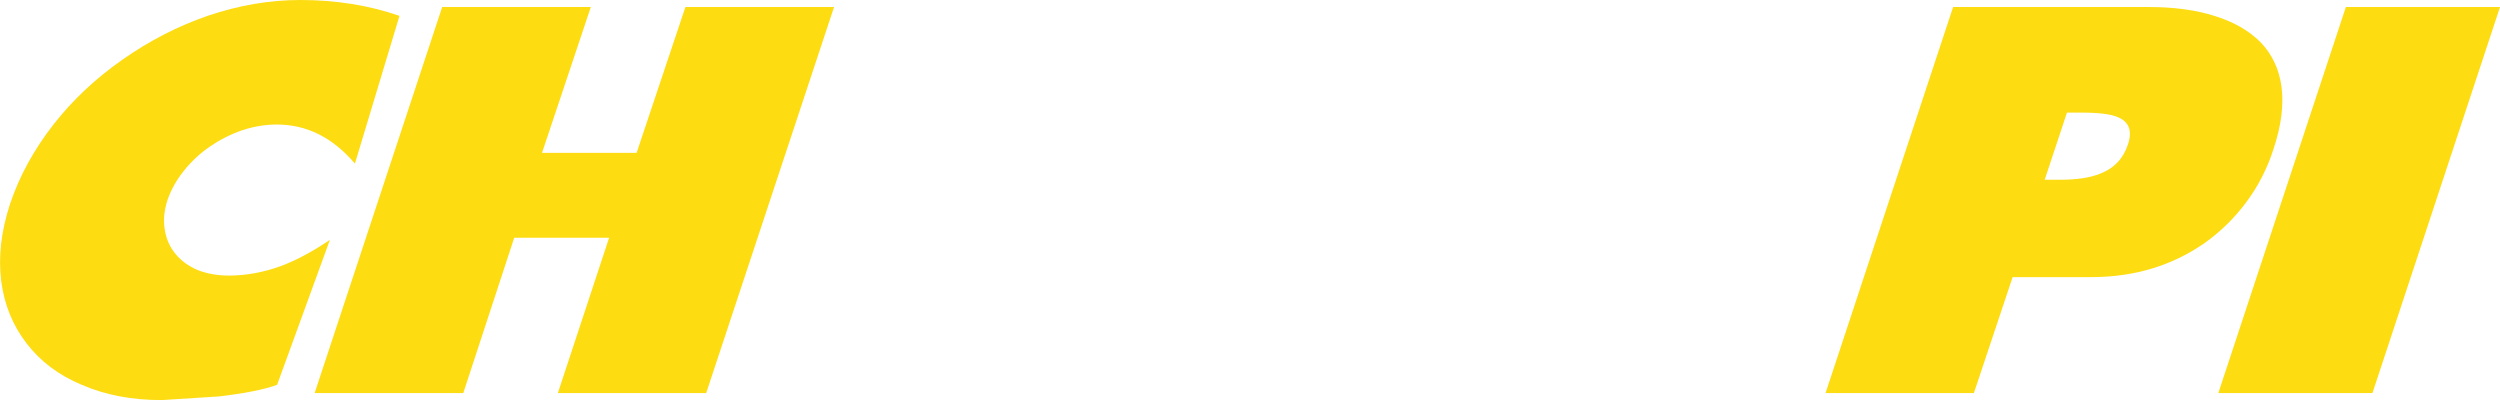 <?xml version="1.0" encoding="UTF-8" standalone="no"?>
<svg xmlns:xlink="http://www.w3.org/1999/xlink" height="65.55px" width="409.6px" xmlns="http://www.w3.org/2000/svg">
  <g transform="matrix(1.0, 0.0, 0.0, 1.0, 311.0, 3.3)">
    <path d="M-252.85 23.5 Q-258.3 17.1 -265.65 17.1 -268.45 17.1 -271.35 18.05 -274.1 19.0 -276.6 20.7 -279.05 22.4 -280.85 24.65 -282.7 26.95 -283.55 29.45 -284.4 32.05 -284.0 34.35 -283.65 36.6 -282.25 38.3 -280.85 40.0 -278.6 40.95 -276.3 41.85 -273.5 41.85 -269.3 41.85 -265.0 40.3 -261.15 38.85 -256.95 36.0 L-265.6 59.75 Q-268.75 60.9 -275.1 61.65 L-284.5 62.25 Q-291.85 62.25 -297.6 59.75 -303.25 57.4 -306.65 52.95 -310.05 48.55 -310.8 42.75 -311.55 36.8 -309.35 30.1 -307.05 23.25 -302.2 17.05 -297.5 11.05 -290.9 6.45 -284.35 1.85 -277.0 -0.7 -269.35 -3.3 -261.8 -3.3 -253.05 -3.3 -245.55 -0.7 L-252.85 23.5" fill="#fddc11" fill-rule="evenodd" stroke="none"/>
    <path d="M-198.7 -2.15 L-174.35 -2.15 -195.3 61.1 -219.6 61.1 -211.2 35.65 -226.75 35.65 -235.1 61.1 -259.45 61.1 -238.55 -2.15 -214.2 -2.15 -222.2 21.75 -206.7 21.75 -198.7 -2.15" fill="#fddc11" fill-rule="evenodd" stroke="none"/>
    <path d="M18.75 42.1 L12.4 61.1 -11.9 61.1 9.0 -2.15 41.05 -2.15 Q47.2 -2.15 51.8 -0.7 56.5 0.75 59.35 3.6 62.2 6.55 62.8 10.9 63.4 15.35 61.5 21.1 59.95 25.9 57.05 29.8 54.2 33.65 50.3 36.45 42.25 42.1 31.65 42.1 L18.75 42.1 M27.65 15.15 L24.0 26.15 26.5 26.15 Q30.65 26.15 33.1 25.15 36.5 23.85 37.65 20.35 38.75 17.05 36.0 15.9 34.3 15.15 30.05 15.15 L27.65 15.15" fill="#fddc11" fill-rule="evenodd" stroke="none"/>
    <path d="M52.45 61.1 L73.35 -2.15 98.6 -2.15 77.7 61.1 52.45 61.1" fill="#fddc11" fill-rule="evenodd" stroke="none"/>
  </g>
</svg>
